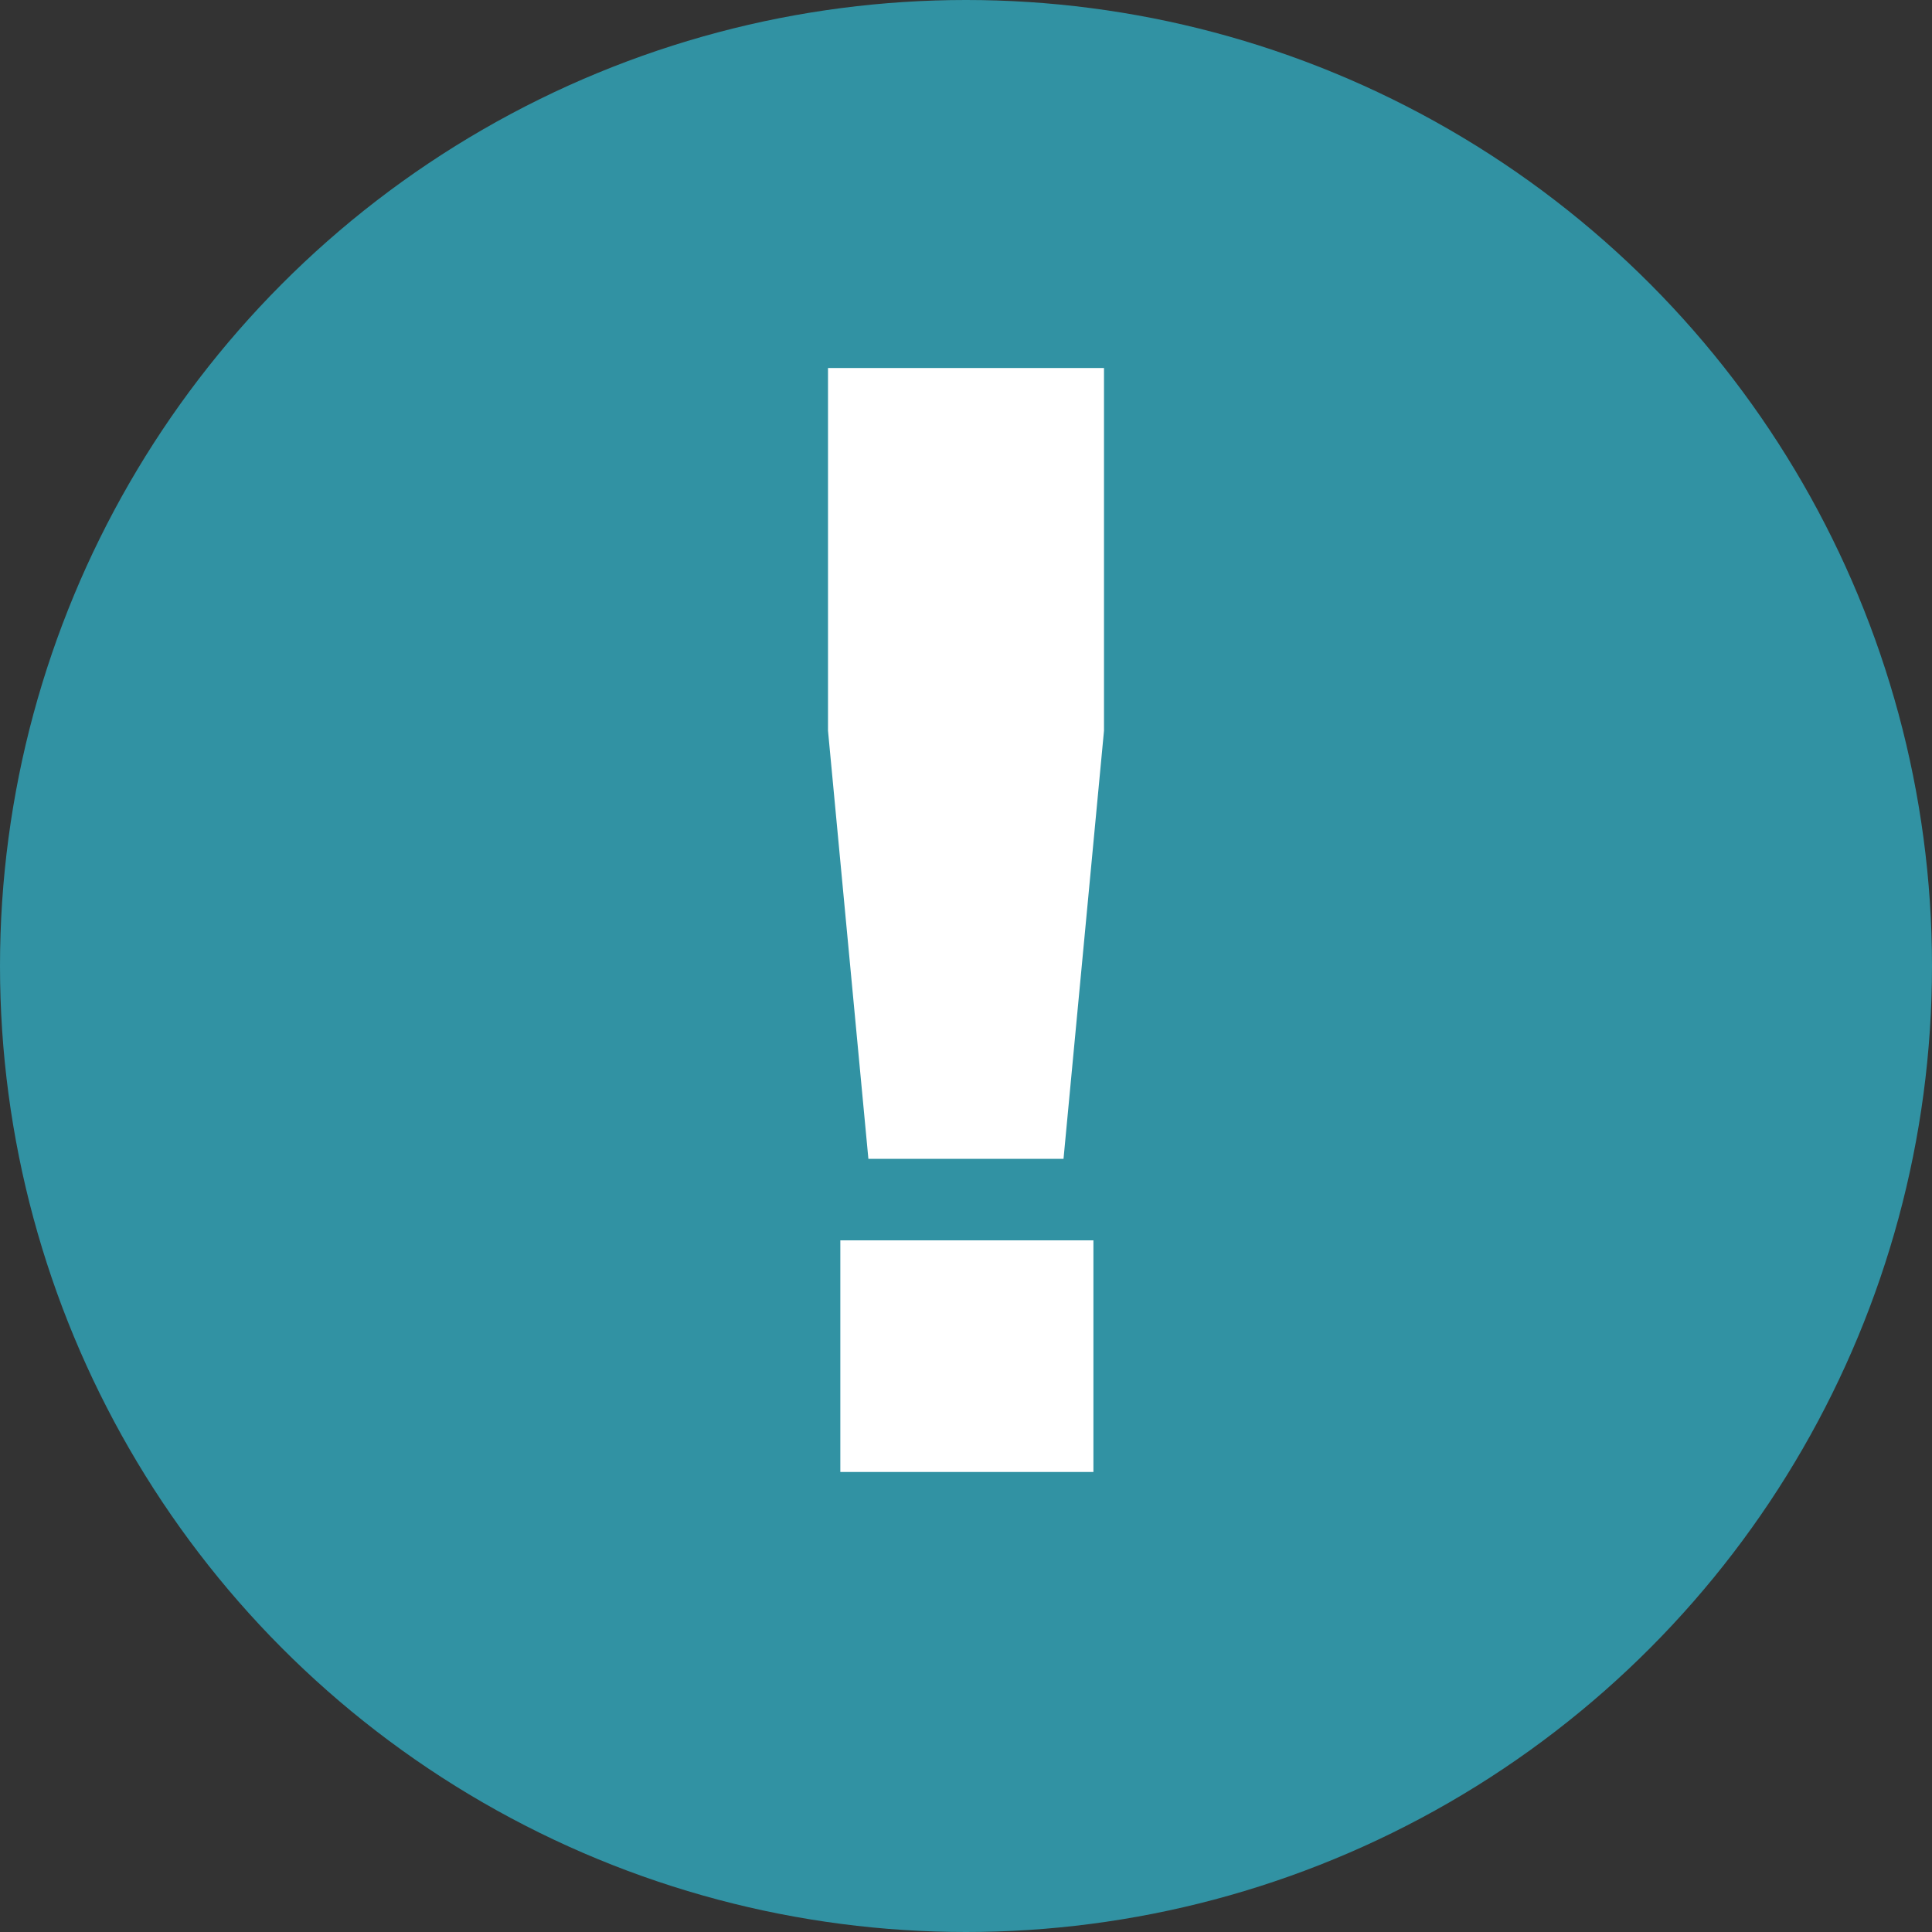 <?xml version="1.0" encoding="UTF-8"?> <svg xmlns="http://www.w3.org/2000/svg" width="21" height="21" viewBox="0 0 21 21" fill="none"><rect x="0" y="0" width="21" height="21" fill="#333333" stroke="none"/><circle cx="10.5" cy="10.5" r="10.5" fill="#3192A3"></circle><path d="M9.134 16V13.482H11.885V16H9.134ZM9 7.942V4H12V7.942L11.56 12.596H9.439L9 7.942Z" fill="white"></path></svg> 